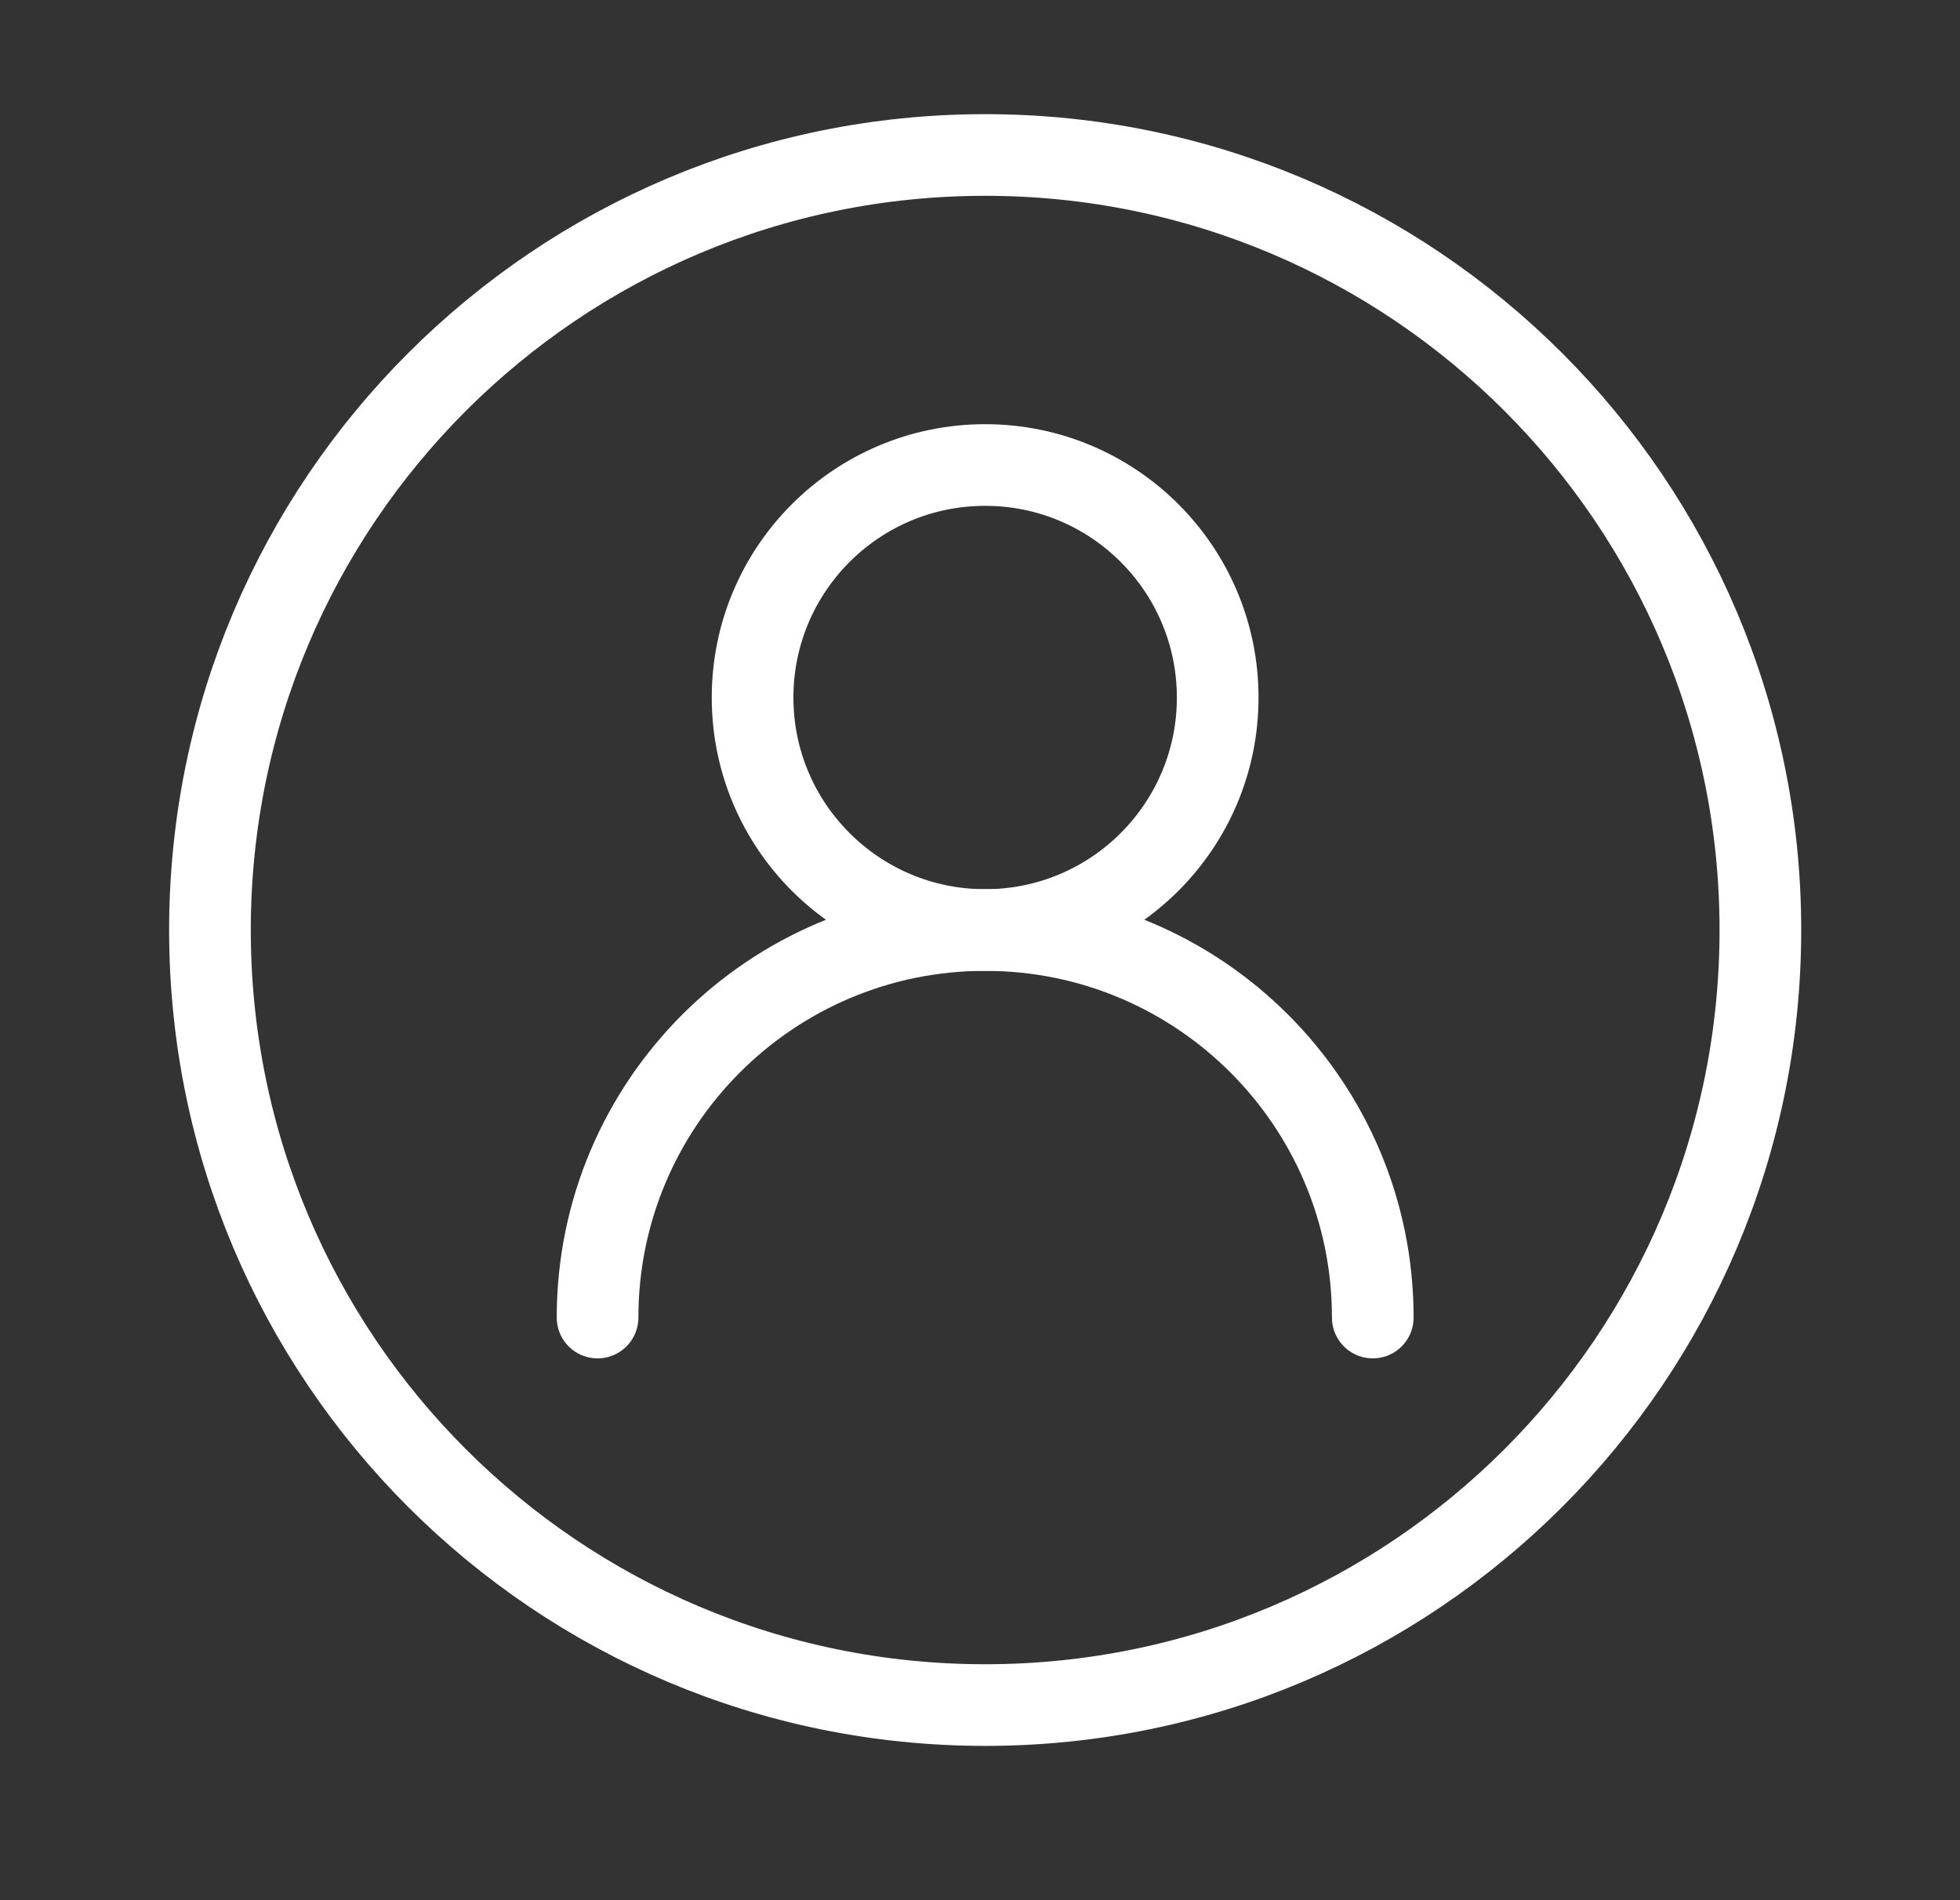 <svg width="33" height="32" viewBox="0 0 33 32" fill="none" xmlns="http://www.w3.org/2000/svg">
<rect x="0" y="0" width="33" height="32" fill="#333333" stroke="none"/>
<path d="M20.502 11.747C20.502 9.584 18.749 7.831 16.587 7.831C14.424 7.831 12.671 9.584 12.671 11.747C12.671 13.909 14.424 15.662 16.587 15.662C18.749 15.662 20.502 13.909 20.502 11.747Z" stroke="white" stroke-width="1.375" stroke-linecap="round" stroke-linejoin="round"/>
<path d="M29.639 15.662C29.639 8.454 23.795 2.61 16.587 2.61C9.378 2.61 3.535 8.454 3.535 15.662C3.535 22.871 9.378 28.714 16.587 28.714C23.795 28.714 29.639 22.871 29.639 15.662Z" stroke="white" stroke-width="1.375" stroke-linecap="round" stroke-linejoin="round"/>
<path d="M23.113 22.188C23.113 18.584 20.191 15.662 16.587 15.662C12.982 15.662 10.061 18.584 10.061 22.188" stroke="white" stroke-width="1.375" stroke-linecap="round" stroke-linejoin="round"/>
</svg>
